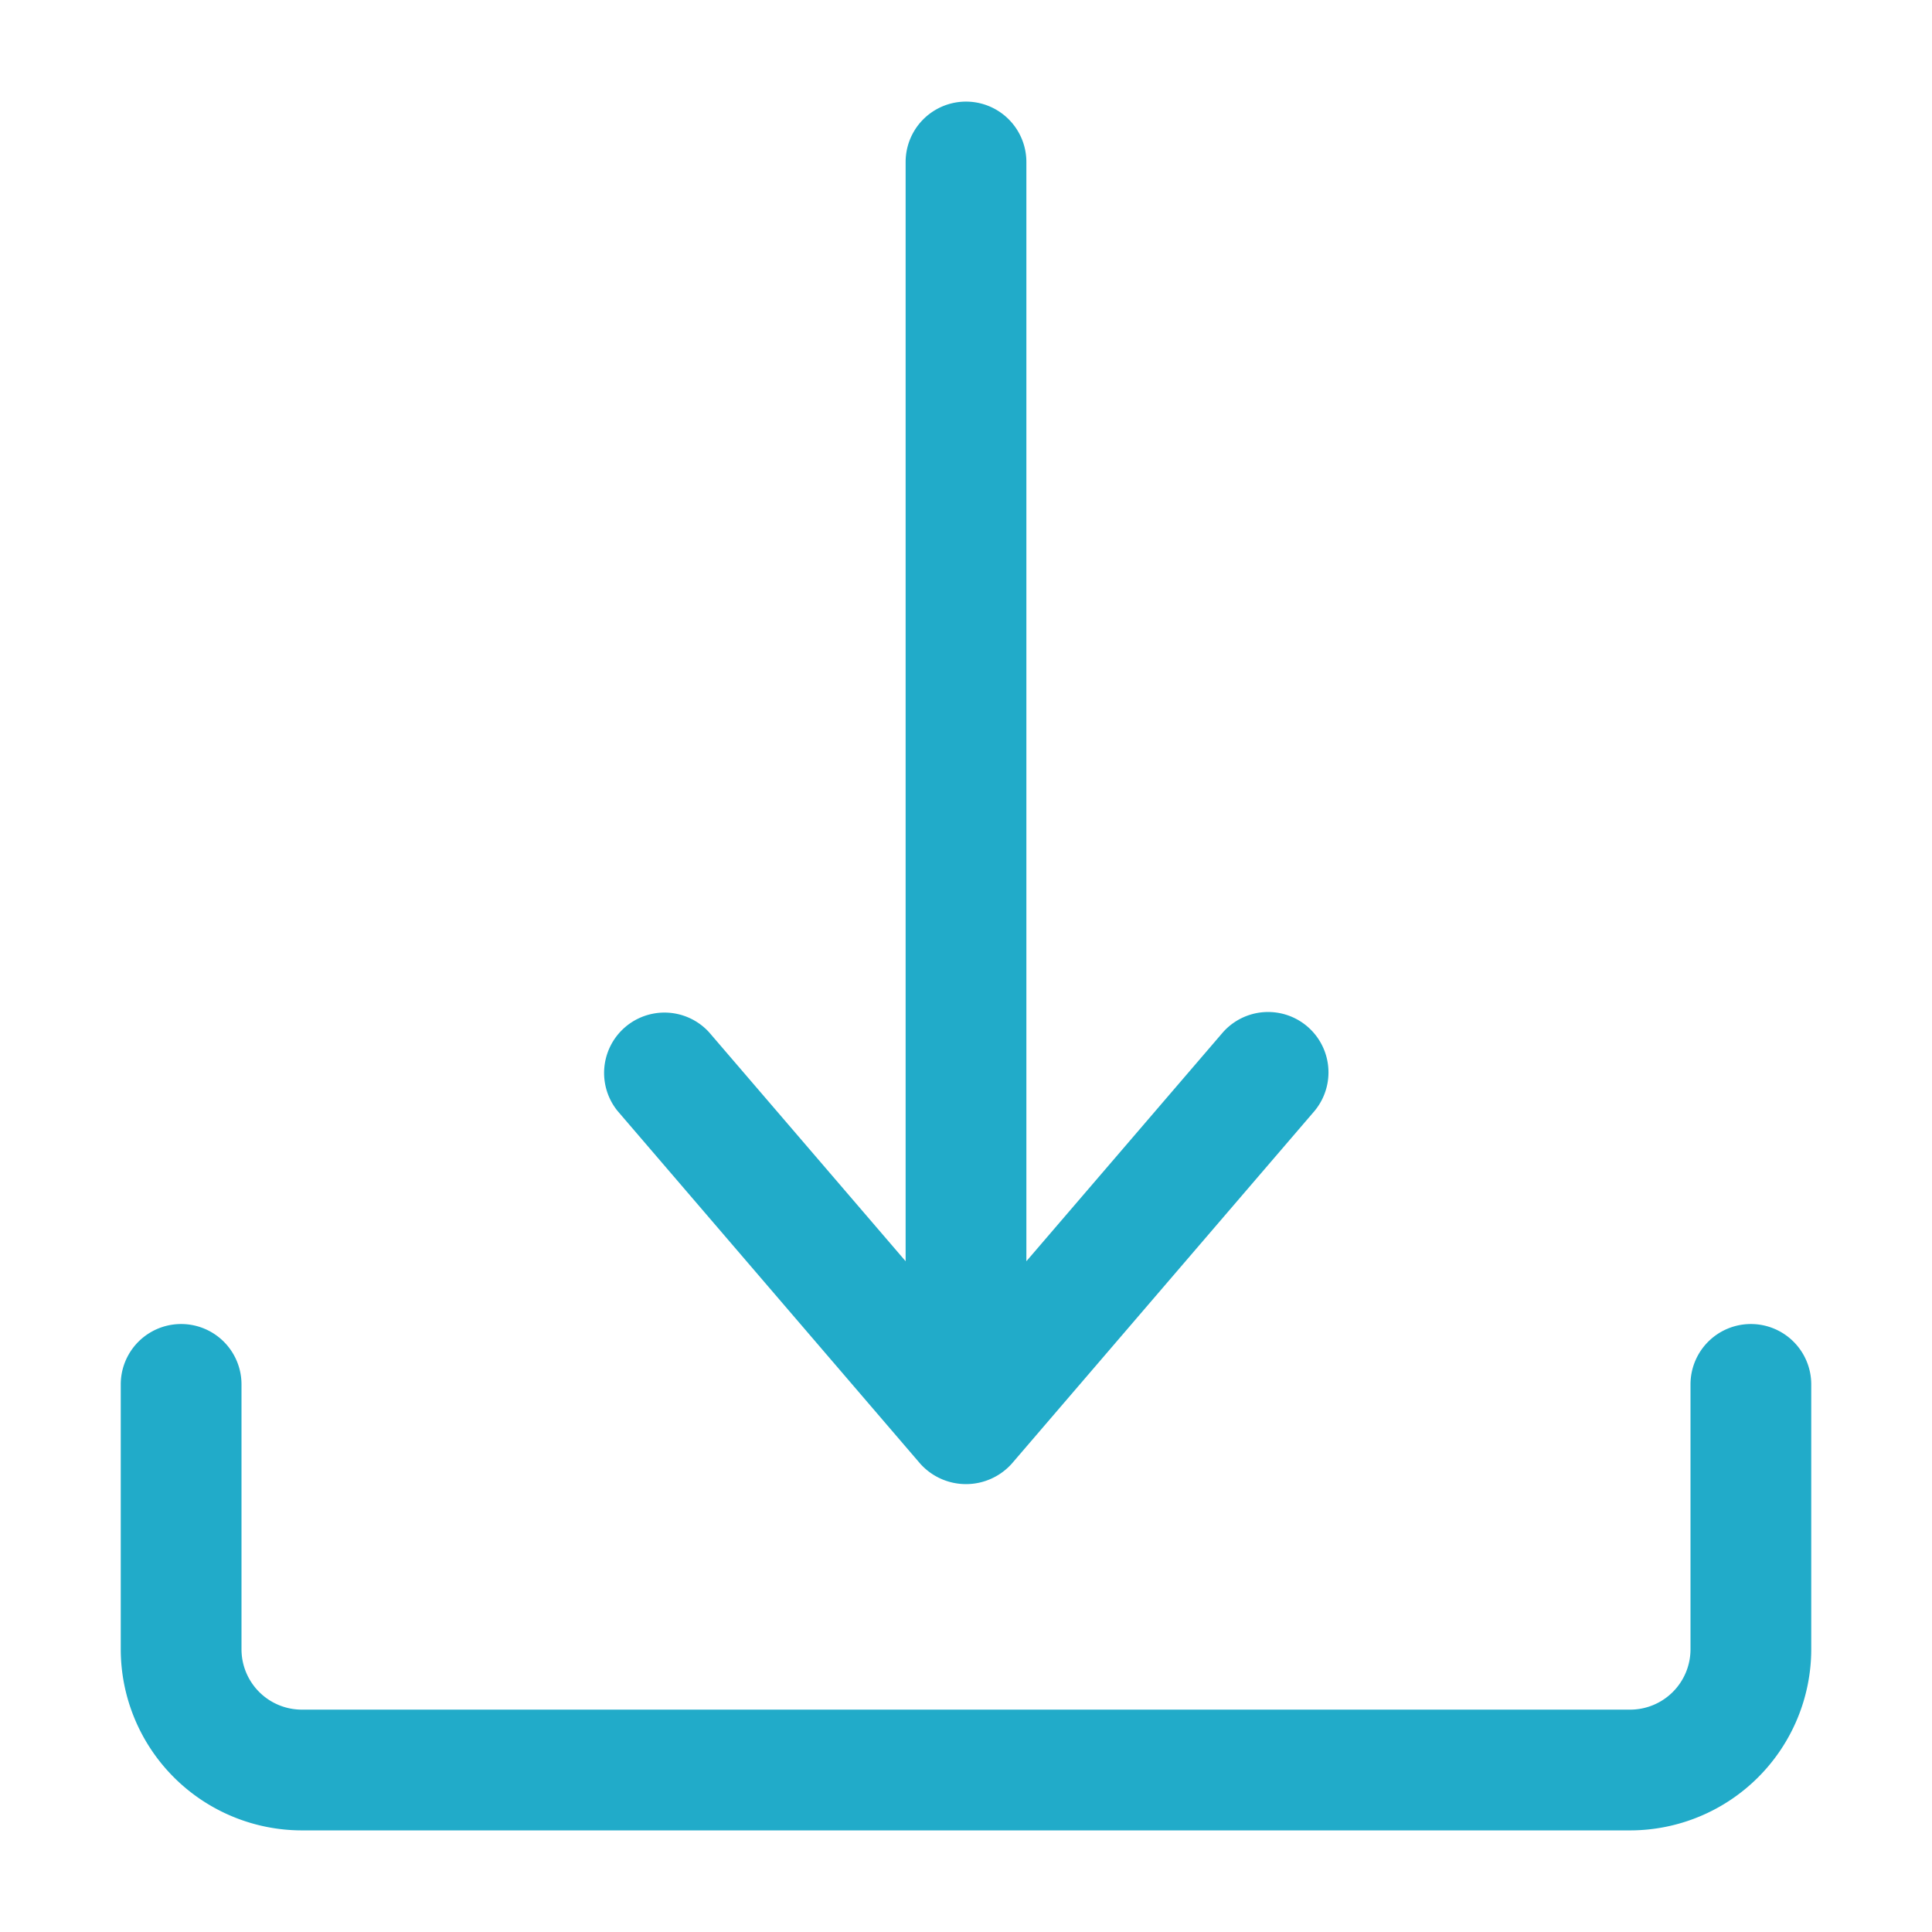 <svg xmlns="http://www.w3.org/2000/svg" xmlns:xlink="http://www.w3.org/1999/xlink" width="512" height="512" x="0" y="0" viewBox="0 0 32 32" style="enable-background:new 0 0 512 512" xml:space="preserve" class=""><g><path d="M29 21.93a1 1 0 0 0-1 1v4.387a1 1 0 0 1-1 1H5a1 1 0 0 1-1-1V22.93a1 1 0 0 0-2 0v4.387a3.003 3.003 0 0 0 3 3h22a3.003 3.003 0 0 0 3-3V22.93a1 1 0 0 0-1-1z" fill="#21ABC9" opacity="1" data-original="#000000"></path><path d="M15.241 24.242a1.018 1.018 0 0 0 1.518 0l5.013-5.84a1 1 0 0 0-1.517-1.303L17 20.89V2.683a1 1 0 0 0-2 0V20.89l-3.255-3.792a1 1 0 0 0-1.517 1.302z" fill="#21ABC9" opacity="1" data-original="#000000"></path></g></svg>
